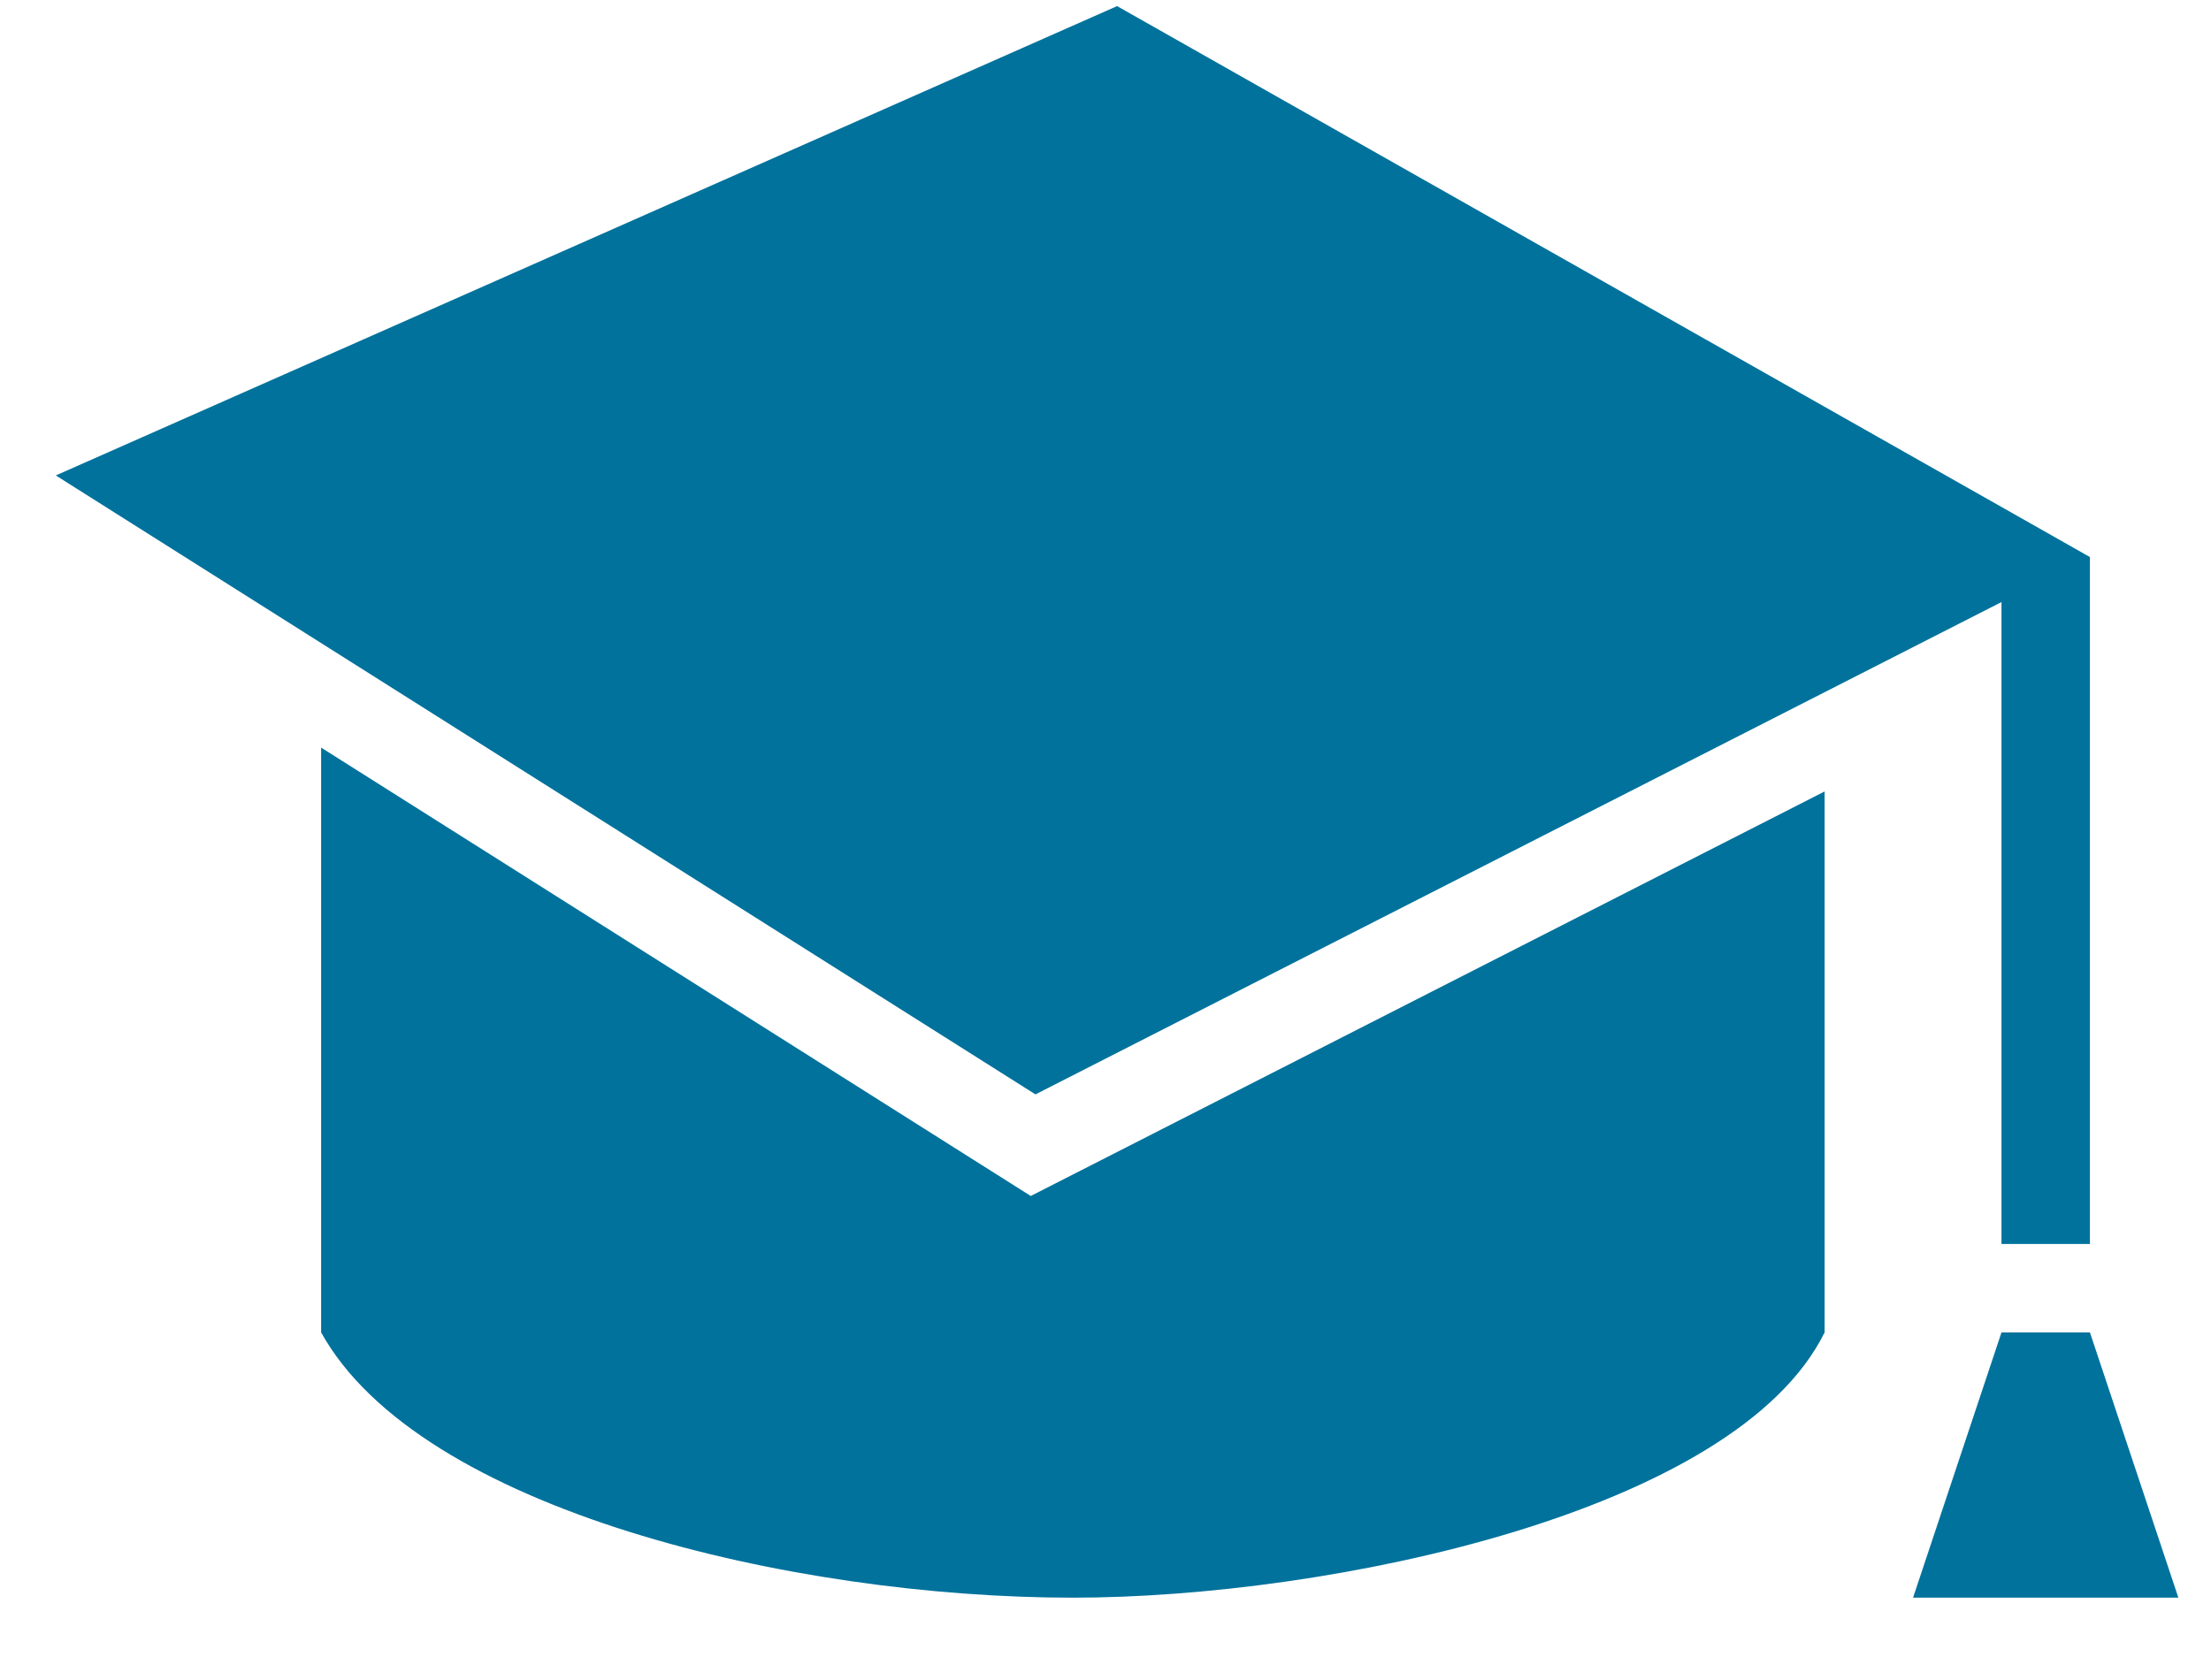 <?xml version="1.0" encoding="UTF-8" standalone="no"?><!DOCTYPE svg PUBLIC "-//W3C//DTD SVG 1.1//EN" "http://www.w3.org/Graphics/SVG/1.1/DTD/svg11.dtd"><svg width="100%" height="100%" viewBox="0 0 25 19" version="1.1" xmlns="http://www.w3.org/2000/svg" xmlns:xlink="http://www.w3.org/1999/xlink" xml:space="preserve" xmlns:serif="http://www.serif.com/" style="fill-rule:evenodd;clip-rule:evenodd;stroke-linejoin:round;stroke-miterlimit:2;"><path id="course" d="M24.631,18.069l-3,0l1,-3l1,0l1,3Zm-12.976,-4.543l8.976,-4.575l-0,6.118c-1.007,2.041 -5.607,3 -8.5,3c-3.175,0 -7.389,-0.994 -8.5,-3l-0,-6.614l8.024,5.071Zm11.976,0.543l-1,0l-0,-7.26l-10.923,5.568l-11.077,-7l12,-5.308l11,6.231l-0,7.769Z" style="fill:#00729c;"/></svg>
